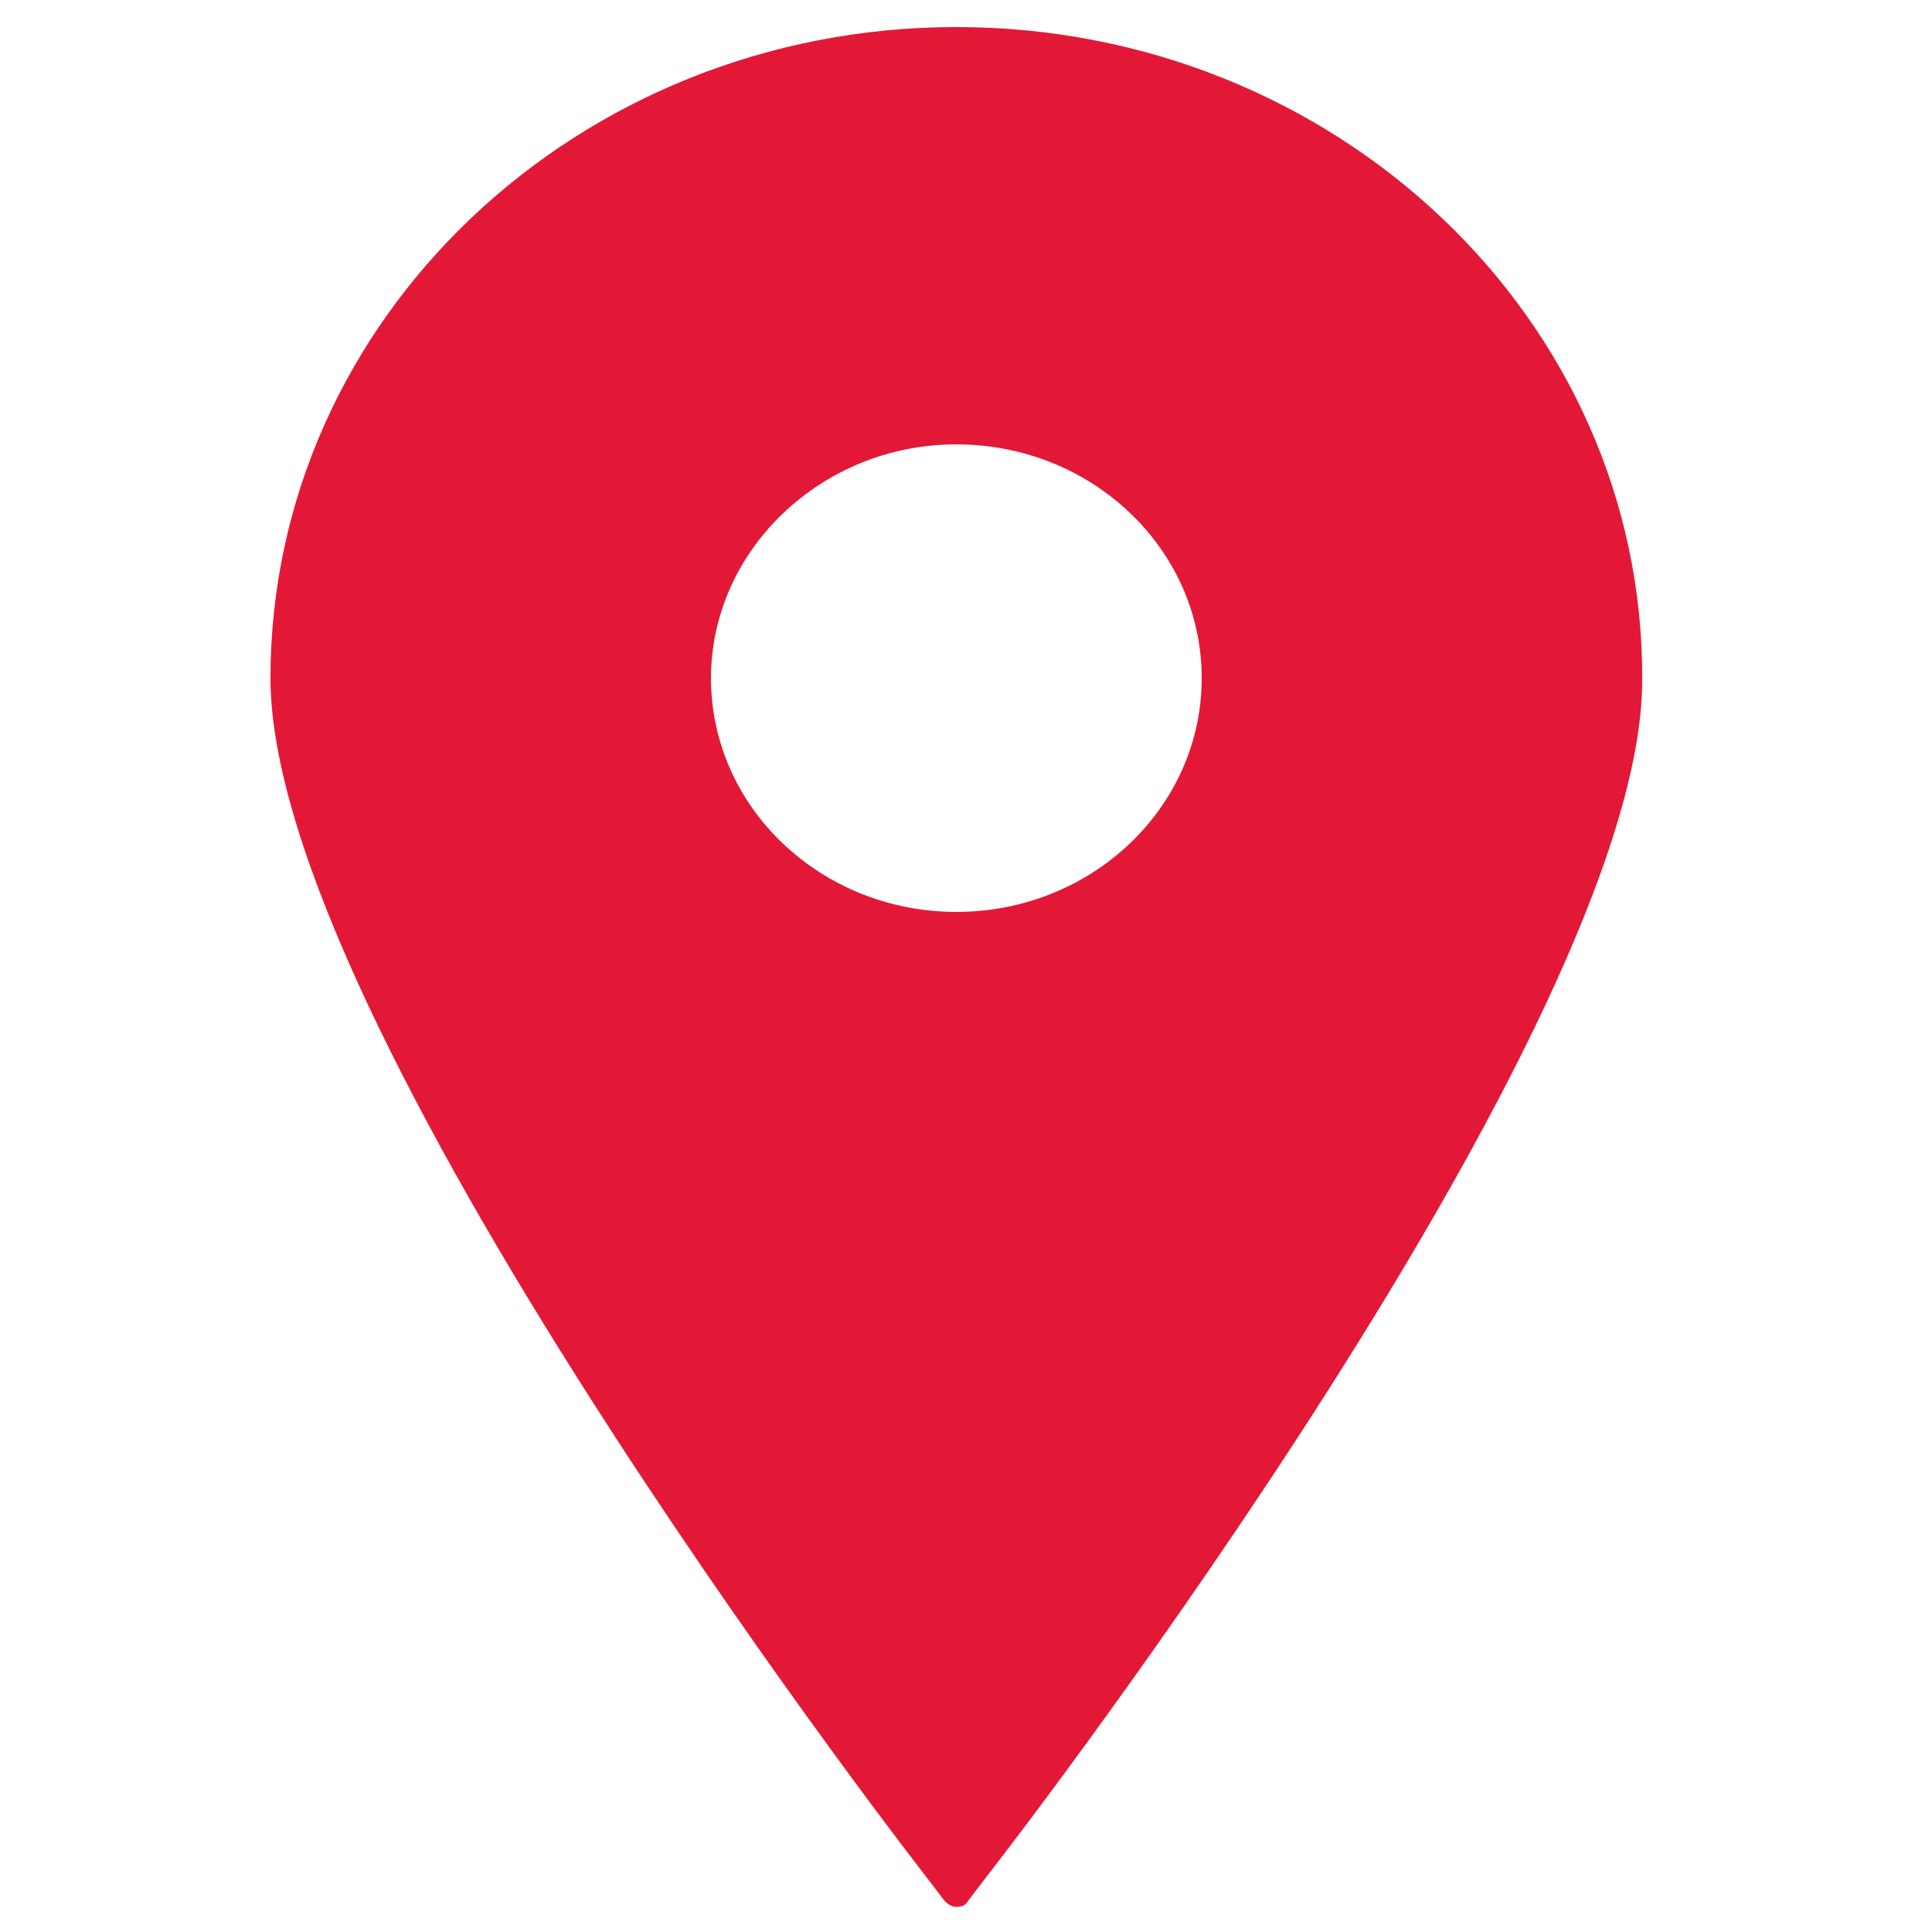 <?xml version="1.0" encoding="utf-8"?>
<!-- Generator: Adobe Illustrator 19.1.0, SVG Export Plug-In . SVG Version: 6.00 Build 0)  -->
<svg version="1.1" id="Layer_1" xmlns="http://www.w3.org/2000/svg" xmlns:xlink="http://www.w3.org/1999/xlink" x="0px" y="0px"
	 viewBox="0 0 100 100" style="enable-background:new 0 0 100 100;" xml:space="preserve">
<style type="text/css">
	.st0{fill:#E31837;}
</style>
<g>
	<path class="st0" d="M49.5,1.4C29.9,1.4,14,16.5,14,35.1C14,53,46.2,94.9,47.6,96.7l1.3,1.7c0.2,0.2,0.4,0.3,0.6,0.3
		c0.3,0,0.5-0.1,0.6-0.3l1.3-1.7c1.4-1.8,33.6-43.6,33.6-61.5C85.1,16.5,69.1,1.4,49.5,1.4z M49.5,23c7,0,12.7,5.4,12.7,12.1
		c0,6.7-5.7,12.1-12.7,12.1c-7,0-12.7-5.4-12.7-12.1C36.8,28.5,42.5,23,49.5,23z"/>
</g>
</svg>
